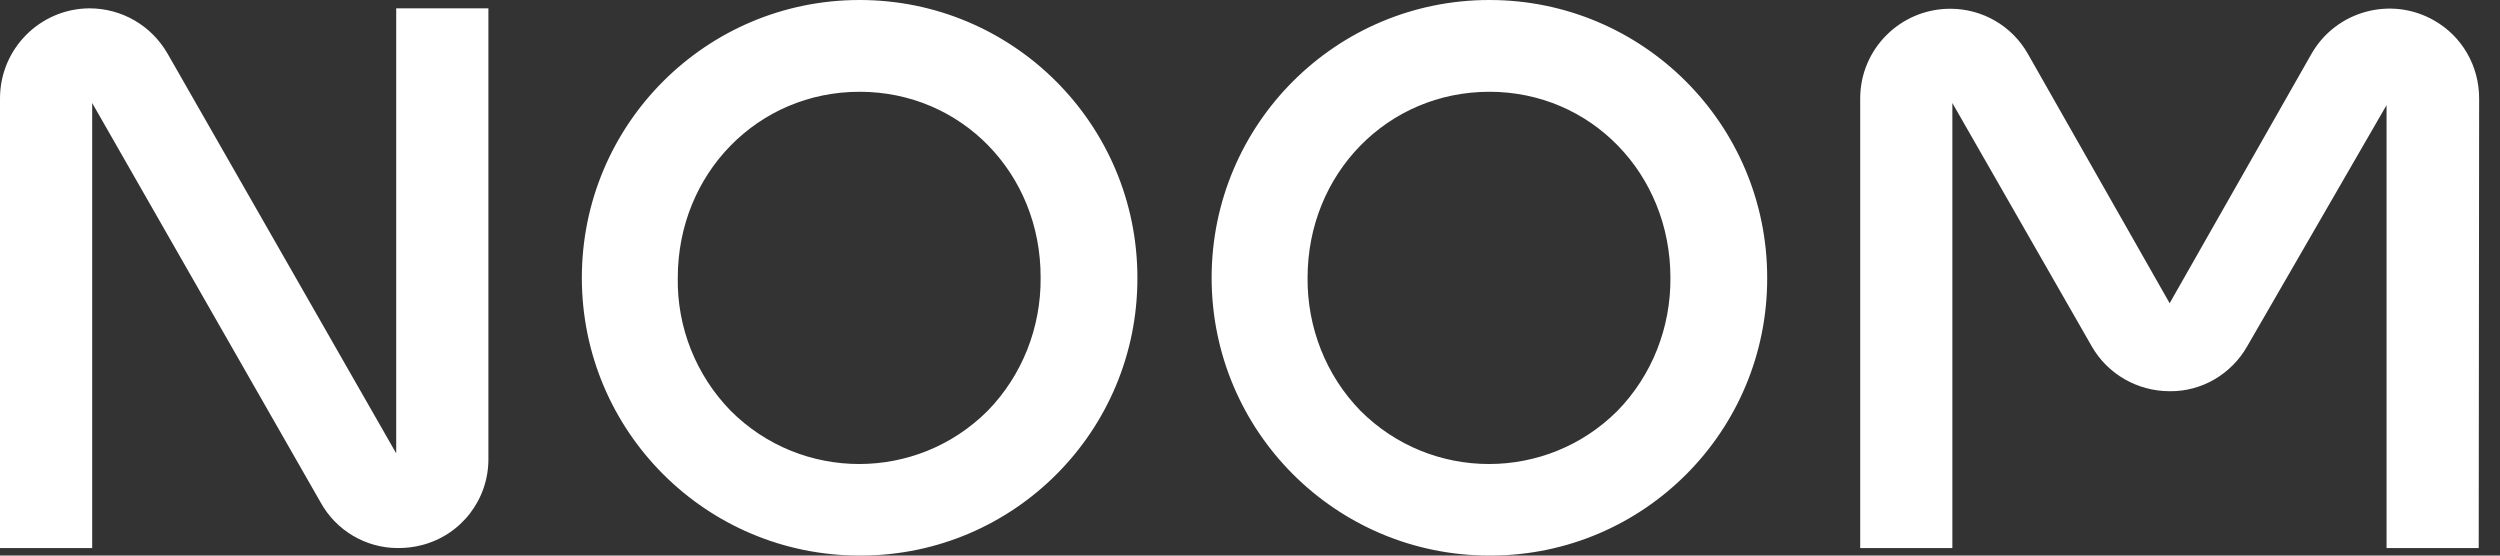 <svg width="72" height="16" viewBox="0 0 72 16" fill="none" xmlns="http://www.w3.org/2000/svg">
<rect x="0" y="0" width="72" height="16" fill="#333333" stroke="none"/>
<path d="M71.387 15.784H68.733V3.027L64.721 9.97C64.264 10.775 63.411 11.279 62.486 11.267C61.562 11.267 60.697 10.775 60.24 9.97L56.228 2.967V15.784H53.574V2.835C53.574 1.405 54.739 0.252 56.168 0.252C57.093 0.252 57.946 0.745 58.402 1.55L62.486 8.733L66.571 1.55C67.279 0.312 68.865 -0.12 70.102 0.589C70.907 1.045 71.399 1.898 71.399 2.835L71.387 15.784ZM11.46 15.784C10.534 15.784 9.682 15.279 9.237 14.475L2.655 2.967V15.784H0V2.835C0 1.405 1.153 0.252 2.571 0.24C3.508 0.24 4.36 0.733 4.829 1.55L11.411 13.057V0.24H14.066V13.201C14.078 14.378 13.285 15.411 12.144 15.7C11.916 15.76 11.688 15.784 11.46 15.784V15.784ZM24.757 16C20.336 16 16.757 12.42 16.757 8C16.757 3.58 20.336 0 24.757 0C29.177 0 32.757 3.58 32.757 8C32.769 12.408 29.213 15.988 24.805 16H24.757V16ZM24.757 2.643C21.826 2.643 19.52 4.997 19.52 8C19.495 9.429 20.048 10.811 21.045 11.832C23.087 13.874 26.402 13.874 28.444 11.832C29.441 10.811 29.982 9.429 29.97 8C29.982 4.997 27.688 2.643 24.757 2.643V2.643ZM42.895 16C38.474 16 34.895 12.42 34.895 8C34.895 3.58 38.474 0 42.895 0C47.315 0 50.895 3.58 50.895 8C50.907 12.408 47.351 15.988 42.943 16H42.895V16ZM42.895 2.643C39.964 2.643 37.658 4.997 37.658 8C37.646 9.429 38.186 10.811 39.183 11.832C41.225 13.874 44.541 13.874 46.583 11.832C47.58 10.811 48.12 9.429 48.108 8C48.108 4.997 45.814 2.643 42.895 2.643V2.643Z" fill="white"/>
</svg>
